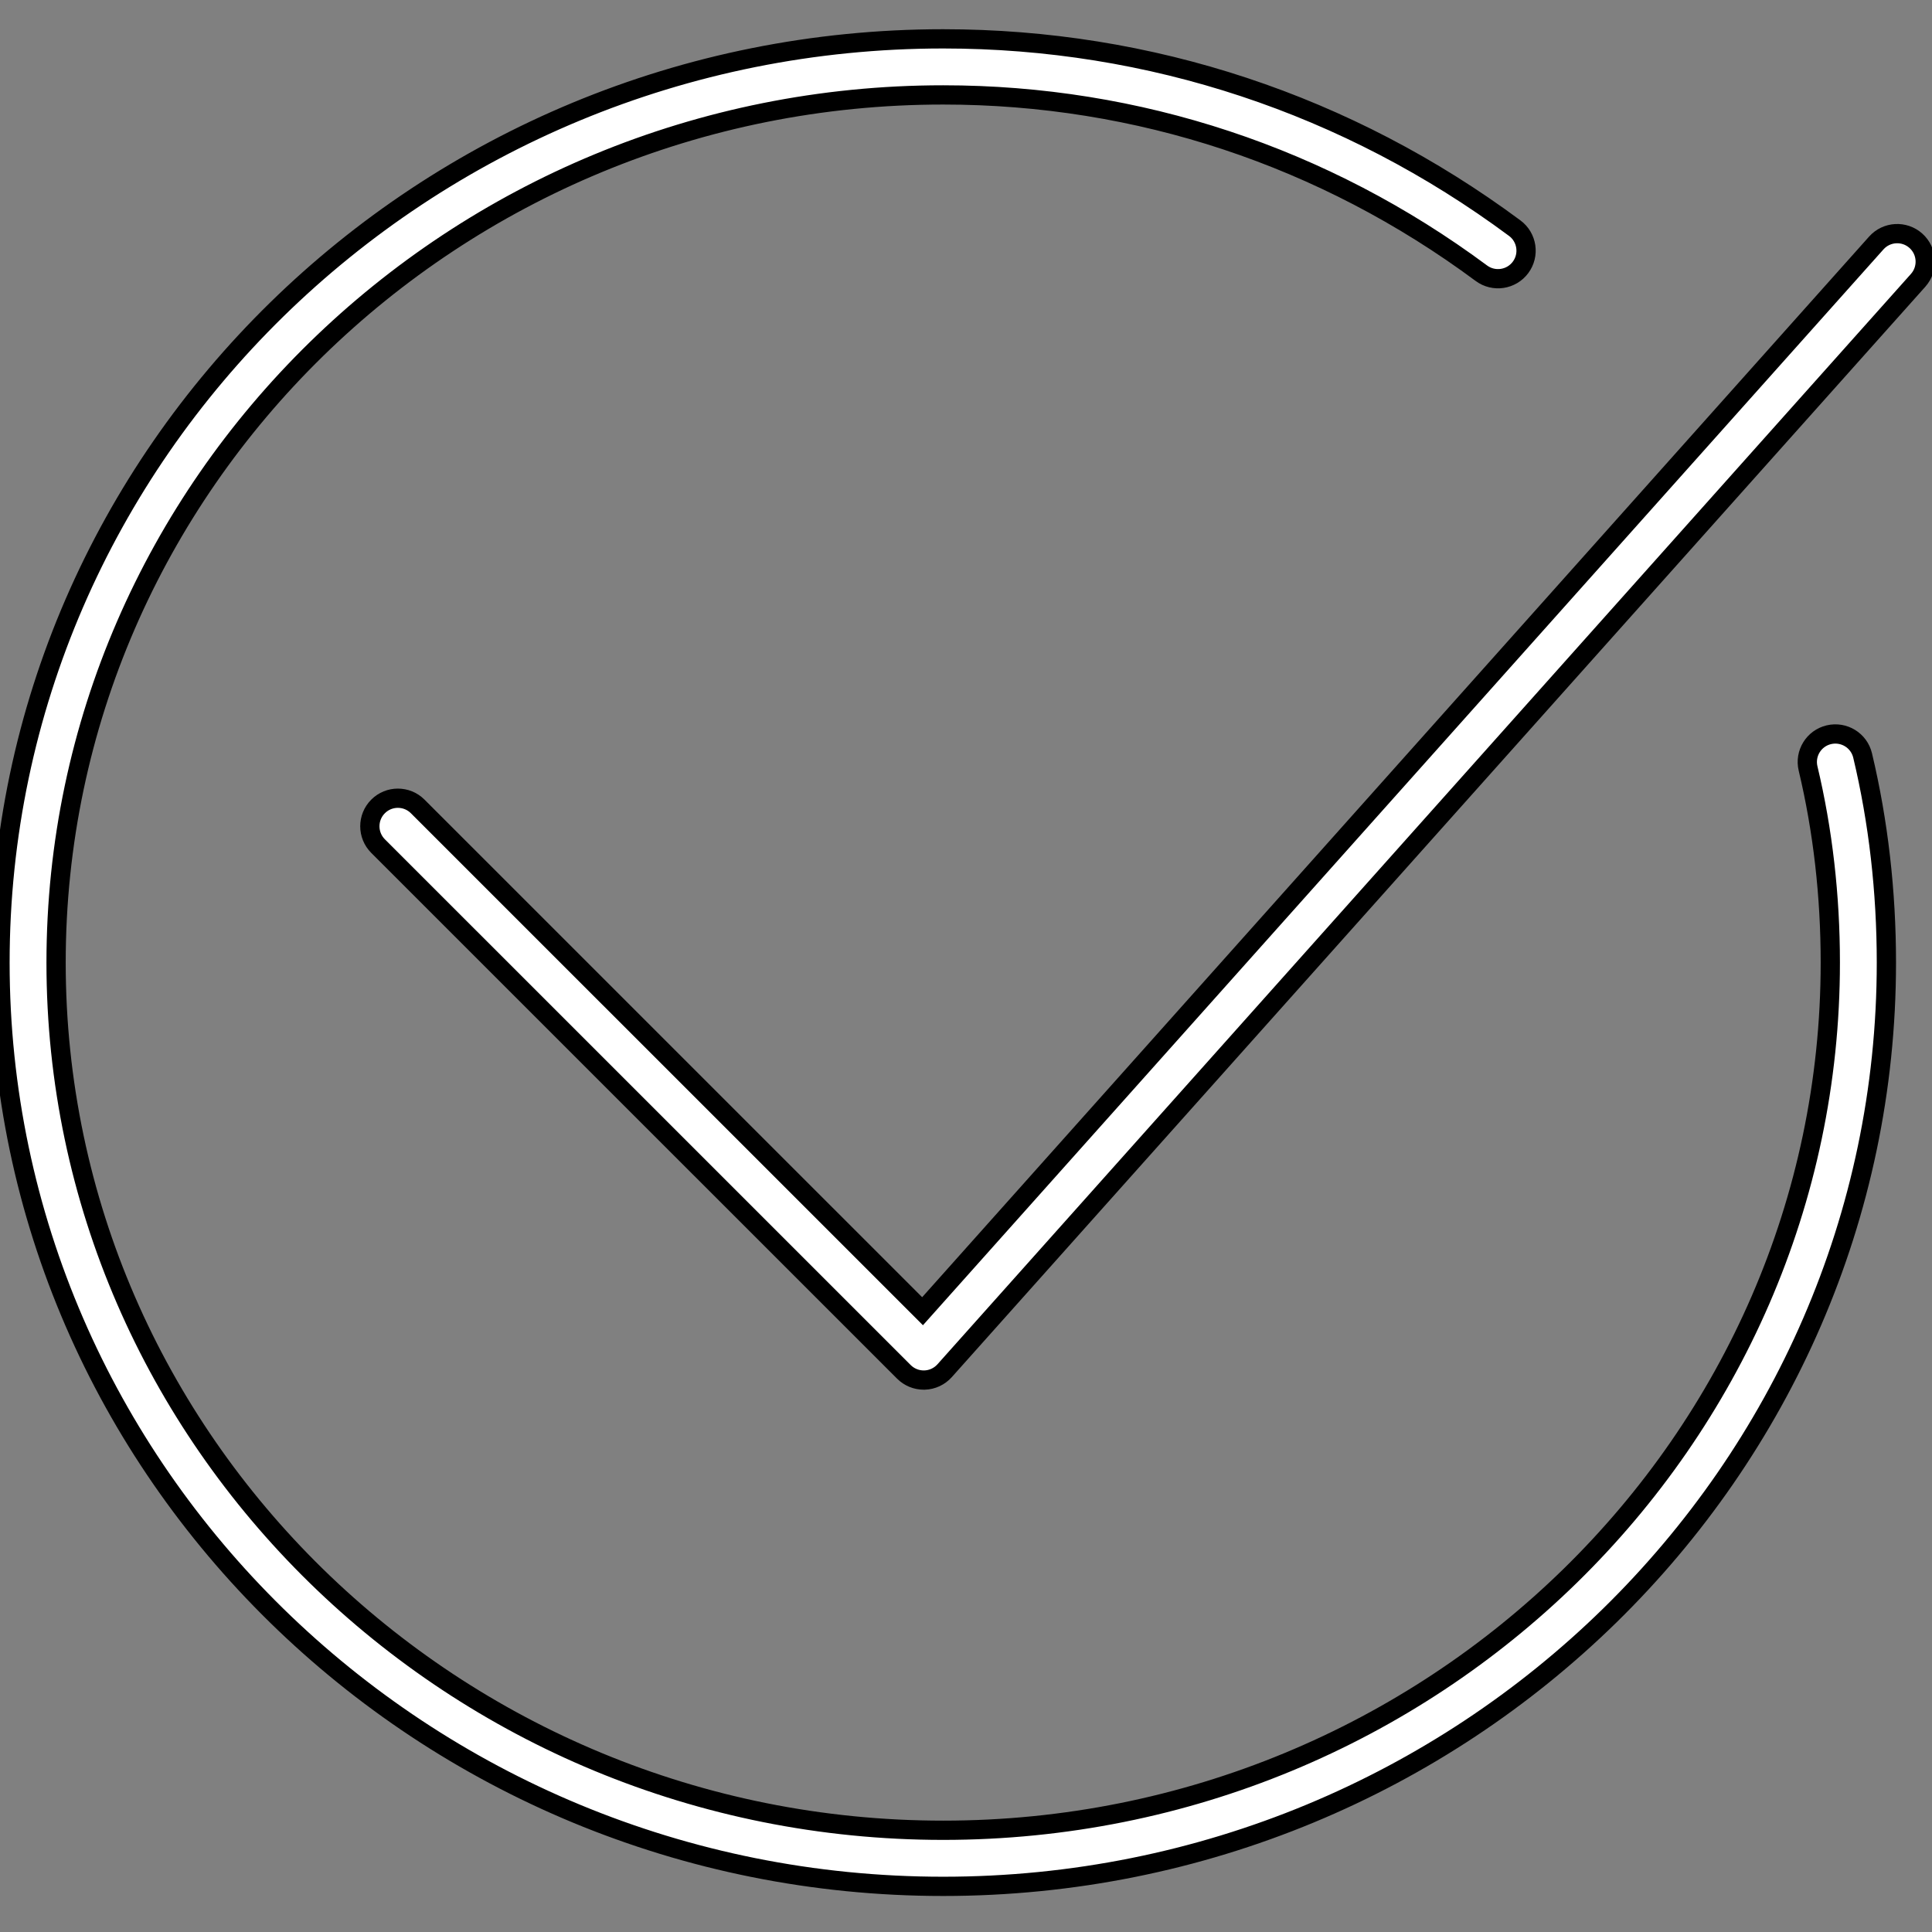 <?xml version="1.0" encoding="UTF-8"?> <svg xmlns="http://www.w3.org/2000/svg" viewBox="0 0 100.35 100.35"><rect x="0" y="0" width="100.35" height="100.35" fill="#808080" stroke="none"/><path fill="#ffffff" stroke="#000000" fill-opacity="1" stroke-width="1" stroke-opacity="1" color="rgb(51, 51, 51)" id="tSvg18aeefc4808" title="Path 7" d="M96.746 39.241C96.56 38.459 95.776 37.977 94.991 38.163C94.209 38.349 93.726 39.134 93.913 39.916C94.679 43.128 95.068 46.52 95.068 49.999C95.068 74.849 74.398 95.066 48.99 95.066C23.583 95.066 2.913 74.849 2.913 49.999C2.913 25.148 23.583 4.93 48.99 4.93C59.109 4.93 68.775 8.132 76.942 14.19C77.586 14.669 78.5 14.534 78.979 13.888C79.458 13.242 79.323 12.33 78.677 11.851C70.005 5.417 59.739 2.018 48.99 2.018C21.977 2.018 0 23.542 0 49.999C0 76.455 21.977 97.979 48.99 97.979C76.004 97.979 97.981 76.455 97.981 49.999C97.981 46.294 97.565 42.675 96.746 39.241Z"></path><path fill="#ffffff" stroke="#000000" fill-opacity="1" stroke-width="1" stroke-opacity="1" color="rgb(51, 51, 51)" id="tSvgebd80812e6" title="Path 8" d="M47.979 71.682C47.593 71.682 47.223 71.529 46.949 71.256C37.845 62.153 28.741 53.05 19.637 43.947C19.068 43.378 19.068 42.456 19.637 41.887C20.205 41.318 21.127 41.318 21.696 41.887C30.437 50.627 39.177 59.367 47.918 68.106C64.431 49.611 80.943 31.116 97.456 12.621C97.992 12.021 98.912 11.969 99.512 12.505C100.112 13.041 100.164 13.961 99.629 14.561C82.774 33.439 65.92 52.318 49.065 71.196C48.798 71.495 48.42 71.671 48.02 71.682C48.006 71.682 47.993 71.682 47.979 71.682Z"></path></svg> 